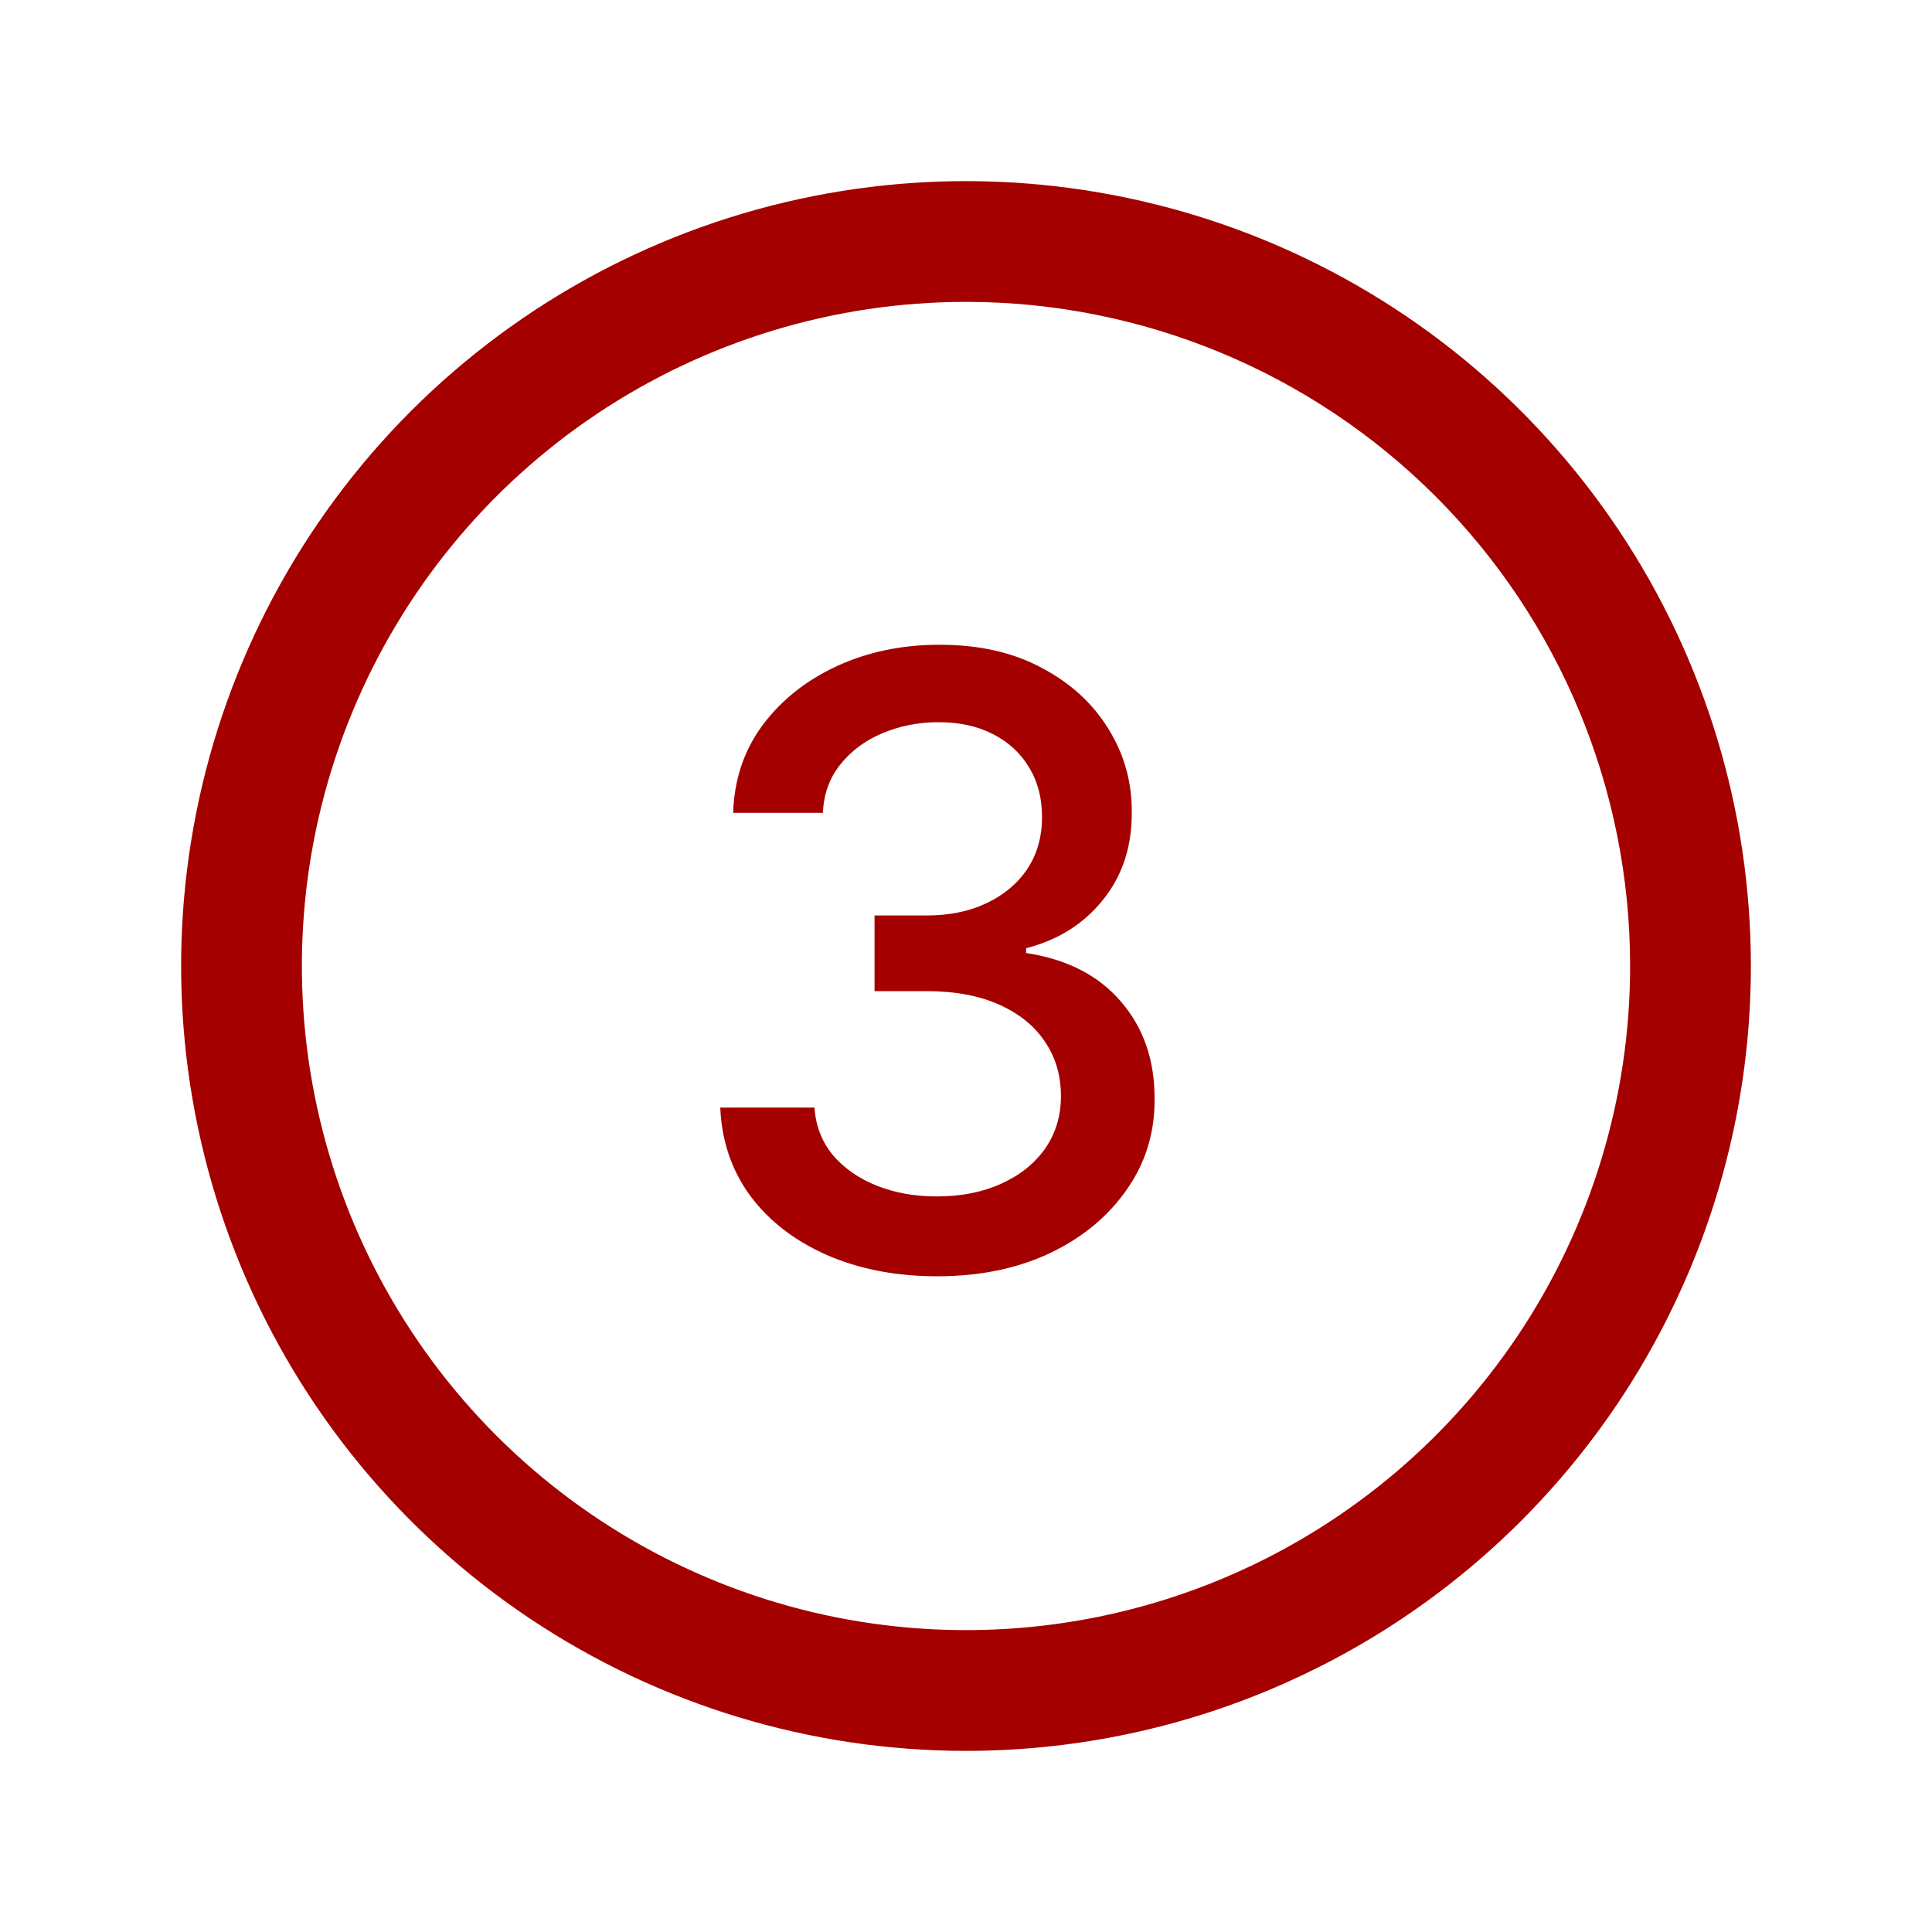 <?xml version="1.0" encoding="UTF-8"?> <svg xmlns="http://www.w3.org/2000/svg" width="128" height="128" viewBox="0 0 128 128" fill="none"> <g clip-path="url(#clip0_1198_413)"> <path d="M64 116C53.715 116 43.662 112.95 35.11 107.236C26.559 101.523 19.894 93.401 15.958 83.9C12.023 74.398 10.993 63.942 12.999 53.855C15.006 43.768 19.958 34.503 27.23 27.23C34.503 19.958 43.768 15.006 53.855 12.999C63.942 10.993 74.398 12.023 83.9 15.958C93.401 19.894 101.523 26.559 107.236 35.11C112.95 43.662 116 53.715 116 64C116 77.791 110.521 91.018 100.77 100.77C91.018 110.521 77.791 116 64 116ZM64 20C55.298 20 46.791 22.581 39.555 27.415C32.319 32.25 26.68 39.122 23.349 47.162C20.019 55.202 19.148 64.049 20.846 72.584C22.543 81.119 26.734 88.959 32.887 95.113C39.041 101.266 46.881 105.457 55.416 107.155C63.951 108.852 72.798 107.981 80.838 104.651C88.878 101.32 95.75 95.681 100.585 88.445C105.419 81.209 108 72.702 108 64C108 52.331 103.364 41.139 95.113 32.887C86.861 24.636 75.669 20 64 20Z" fill="#A40000"></path> <path d="M62.097 84.557C59.365 84.557 56.926 84.086 54.778 83.145C52.644 82.204 50.954 80.898 49.707 79.227C48.474 77.544 47.812 75.595 47.719 73.381H53.963C54.043 74.587 54.447 75.635 55.176 76.523C55.919 77.398 56.886 78.074 58.08 78.551C59.273 79.028 60.599 79.267 62.057 79.267C63.661 79.267 65.079 78.989 66.312 78.432C67.559 77.875 68.533 77.099 69.236 76.105C69.938 75.097 70.29 73.938 70.29 72.625C70.29 71.26 69.938 70.06 69.236 69.026C68.546 67.978 67.532 67.156 66.193 66.56C64.867 65.963 63.263 65.665 61.381 65.665H57.94V60.653H61.381C62.892 60.653 64.218 60.382 65.358 59.838C66.511 59.294 67.413 58.539 68.062 57.571C68.712 56.59 69.037 55.443 69.037 54.131C69.037 52.871 68.752 51.778 68.182 50.849C67.625 49.908 66.829 49.172 65.796 48.642C64.775 48.112 63.568 47.847 62.176 47.847C60.85 47.847 59.611 48.092 58.457 48.582C57.317 49.06 56.389 49.749 55.673 50.651C54.957 51.539 54.573 52.606 54.52 53.852H48.574C48.64 51.651 49.29 49.716 50.523 48.045C51.769 46.375 53.413 45.069 55.455 44.128C57.496 43.187 59.763 42.716 62.256 42.716C64.867 42.716 67.121 43.226 69.017 44.247C70.926 45.255 72.398 46.6 73.432 48.284C74.479 49.968 74.996 51.811 74.983 53.812C74.996 56.093 74.36 58.028 73.074 59.619C71.801 61.21 70.104 62.278 67.983 62.821V63.139C70.688 63.55 72.782 64.624 74.267 66.361C75.765 68.097 76.508 70.252 76.494 72.824C76.508 75.064 75.885 77.073 74.625 78.849C73.379 80.626 71.675 82.025 69.514 83.046C67.353 84.053 64.881 84.557 62.097 84.557Z" fill="#A40000"></path> </g> <defs> <clipPath id="clip0_1198_413"> <rect width="32" height="32" fill="white" transform="scale(4)"></rect> </clipPath> </defs> </svg> 
